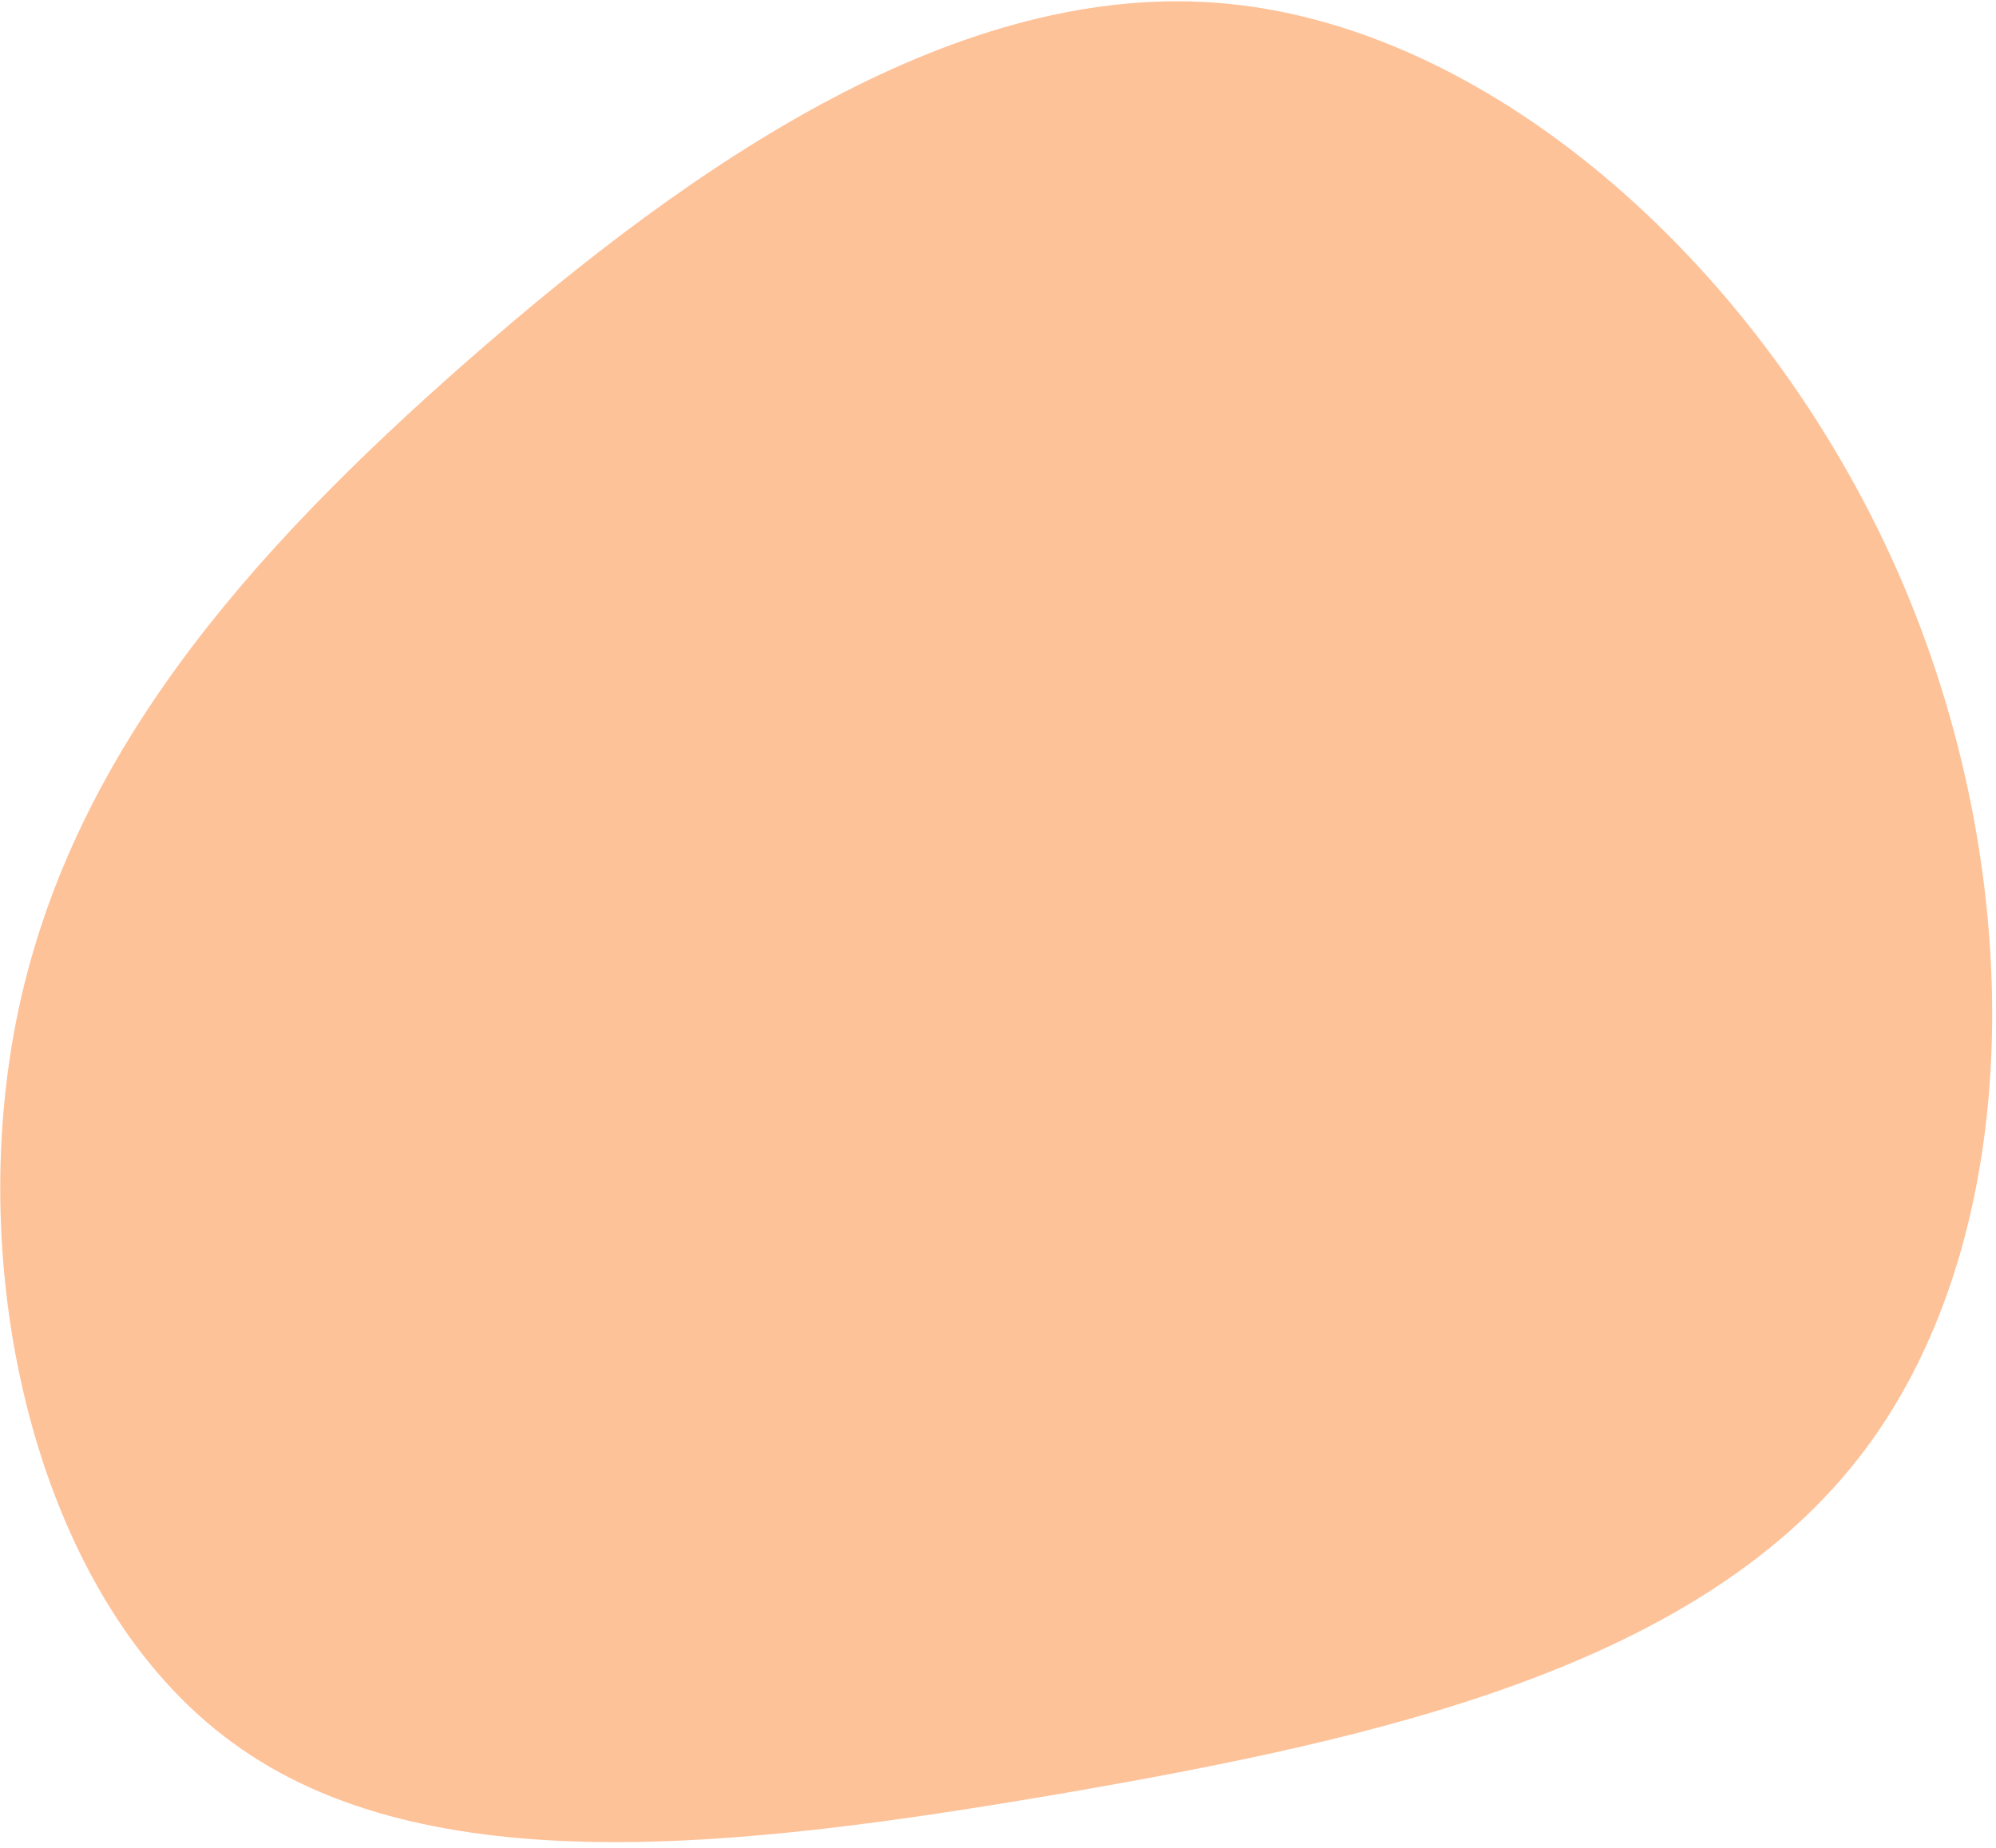 <svg xmlns="http://www.w3.org/2000/svg" width="284" height="263" viewBox="0 0 284 263" fill="none"><path d="M269.952 81.21C288.779 123.851 288.536 175.396 265.343 206.332C242.15 237.268 196.27 247.443 150.795 255.279C105.582 262.963 60.774 268.308 33.076 247.984C5.53 227.923 -5.017 182.607 2.28 145.41C9.634 108.005 34.983 78.982 66.671 51.212C98.358 23.442 136.645 -3.227 174.785 0.541C212.926 4.309 250.973 38.307 269.952 81.21Z" fill="#FE6801" fill-opacity="0.4"></path></svg>